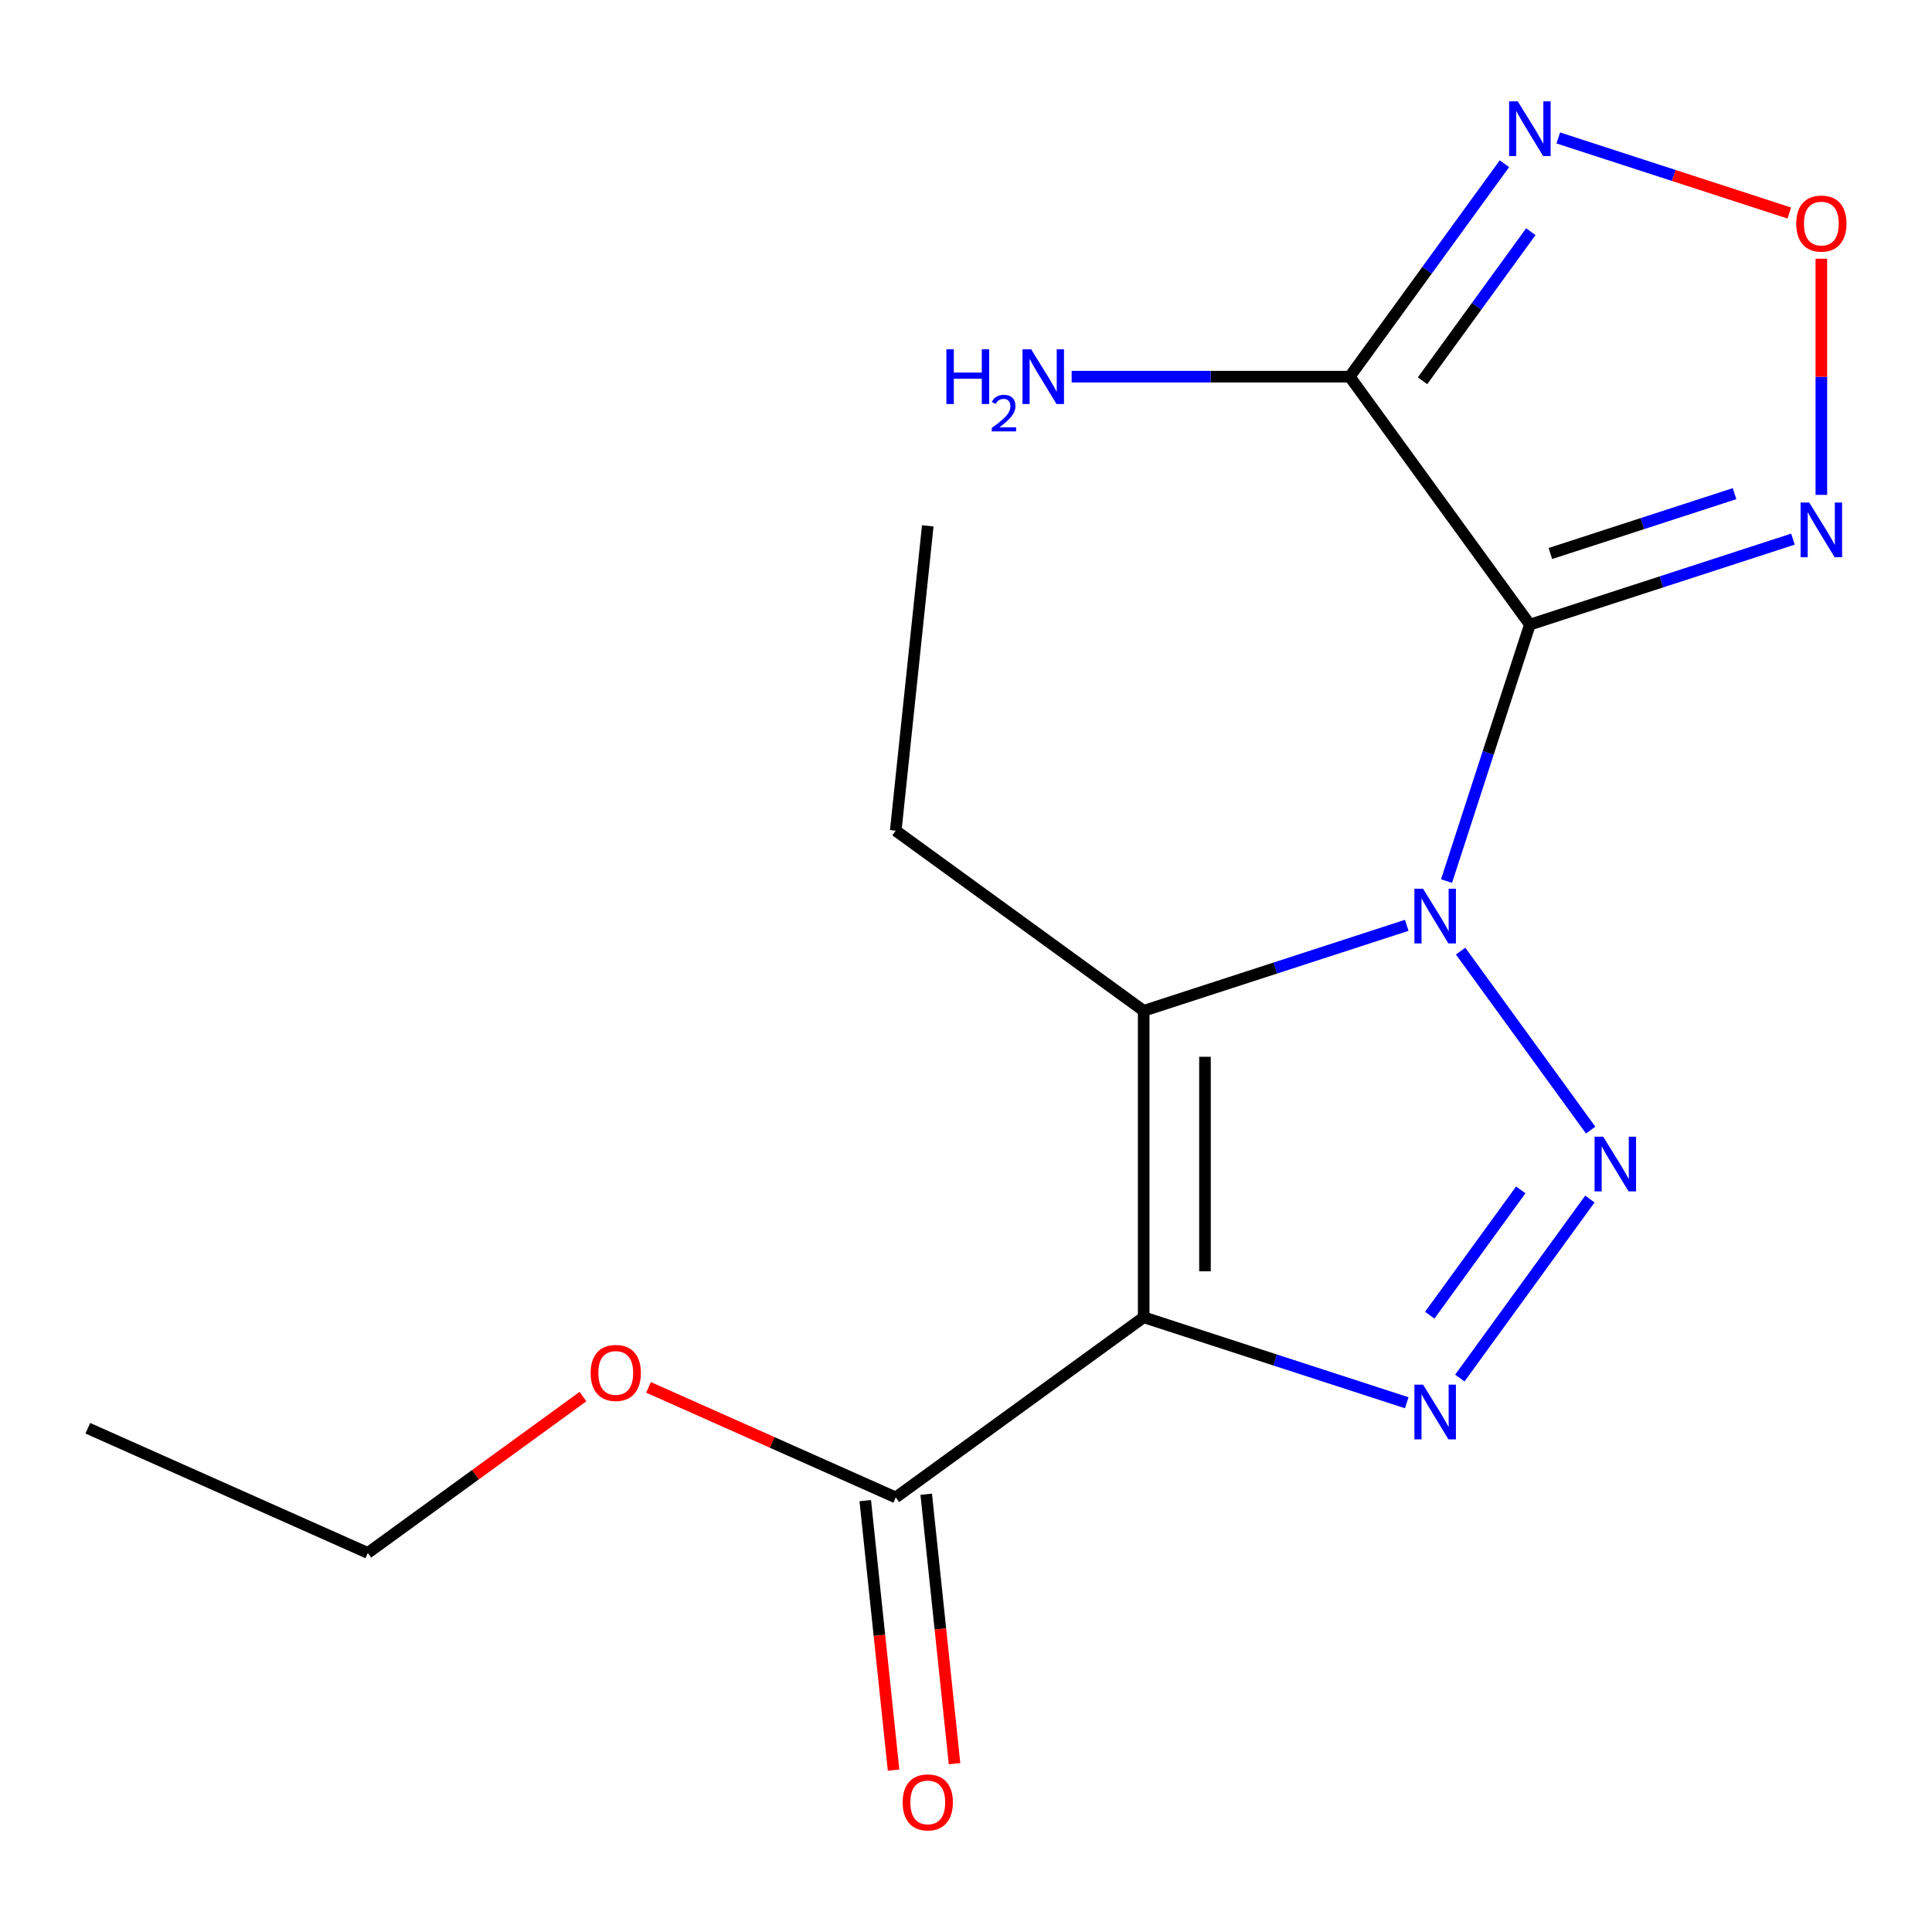 <?xml version='1.0' encoding='iso-8859-1'?>
<svg version='1.1' baseProfile='full'
              xmlns='http://www.w3.org/2000/svg'
                      xmlns:rdkit='http://www.rdkit.org/xml'
                      xmlns:xlink='http://www.w3.org/1999/xlink'
                  xml:space='preserve'
width='1000px' height='1000px' viewBox='0 0 1000 1000'>
<!-- END OF HEADER -->
<rect style='opacity:1.0;fill:#FFFFFF;stroke:none' width='1000' height='1000' x='0' y='0'> </rect>
<path class='bond-0' d='M 748.728,456.043 L 770.294,389.671' style='fill:none;fill-rule:evenodd;stroke:#0000FF;stroke-width:6px;stroke-linecap:butt;stroke-linejoin:miter;stroke-opacity:1' />
<path class='bond-0' d='M 770.294,389.671 L 791.859,323.299' style='fill:none;fill-rule:evenodd;stroke:#000000;stroke-width:6px;stroke-linecap:butt;stroke-linejoin:miter;stroke-opacity:1' />
<path class='bond-1' d='M 756.008,492.295 L 823.319,584.941' style='fill:none;fill-rule:evenodd;stroke:#0000FF;stroke-width:6px;stroke-linecap:butt;stroke-linejoin:miter;stroke-opacity:1' />
<path class='bond-3' d='M 728.133,478.947 L 660.051,501.068' style='fill:none;fill-rule:evenodd;stroke:#0000FF;stroke-width:6px;stroke-linecap:butt;stroke-linejoin:miter;stroke-opacity:1' />
<path class='bond-3' d='M 660.051,501.068 L 591.969,523.189' style='fill:none;fill-rule:evenodd;stroke:#000000;stroke-width:6px;stroke-linecap:butt;stroke-linejoin:miter;stroke-opacity:1' />
<path class='bond-5' d='M 791.859,323.299 L 698.617,194.961' style='fill:none;fill-rule:evenodd;stroke:#000000;stroke-width:6px;stroke-linecap:butt;stroke-linejoin:miter;stroke-opacity:1' />
<path class='bond-6' d='M 791.859,323.299 L 859.941,301.178' style='fill:none;fill-rule:evenodd;stroke:#000000;stroke-width:6px;stroke-linecap:butt;stroke-linejoin:miter;stroke-opacity:1' />
<path class='bond-6' d='M 859.941,301.178 L 928.023,279.056' style='fill:none;fill-rule:evenodd;stroke:#0000FF;stroke-width:6px;stroke-linecap:butt;stroke-linejoin:miter;stroke-opacity:1' />
<path class='bond-6' d='M 802.48,286.488 L 850.137,271.004' style='fill:none;fill-rule:evenodd;stroke:#000000;stroke-width:6px;stroke-linecap:butt;stroke-linejoin:miter;stroke-opacity:1' />
<path class='bond-6' d='M 850.137,271.004 L 897.795,255.519' style='fill:none;fill-rule:evenodd;stroke:#0000FF;stroke-width:6px;stroke-linecap:butt;stroke-linejoin:miter;stroke-opacity:1' />
<path class='bond-4' d='M 822.912,620.632 L 755.601,713.278' style='fill:none;fill-rule:evenodd;stroke:#0000FF;stroke-width:6px;stroke-linecap:butt;stroke-linejoin:miter;stroke-opacity:1' />
<path class='bond-4' d='M 787.148,615.881 L 740.03,680.733' style='fill:none;fill-rule:evenodd;stroke:#0000FF;stroke-width:6px;stroke-linecap:butt;stroke-linejoin:miter;stroke-opacity:1' />
<path class='bond-2' d='M 591.969,681.823 L 591.969,523.189' style='fill:none;fill-rule:evenodd;stroke:#000000;stroke-width:6px;stroke-linecap:butt;stroke-linejoin:miter;stroke-opacity:1' />
<path class='bond-2' d='M 623.696,658.028 L 623.696,546.984' style='fill:none;fill-rule:evenodd;stroke:#000000;stroke-width:6px;stroke-linecap:butt;stroke-linejoin:miter;stroke-opacity:1' />
<path class='bond-9' d='M 591.969,681.823 L 463.631,775.066' style='fill:none;fill-rule:evenodd;stroke:#000000;stroke-width:6px;stroke-linecap:butt;stroke-linejoin:miter;stroke-opacity:1' />
<path class='bond-17' d='M 591.969,681.823 L 660.051,703.945' style='fill:none;fill-rule:evenodd;stroke:#000000;stroke-width:6px;stroke-linecap:butt;stroke-linejoin:miter;stroke-opacity:1' />
<path class='bond-17' d='M 660.051,703.945 L 728.133,726.066' style='fill:none;fill-rule:evenodd;stroke:#0000FF;stroke-width:6px;stroke-linecap:butt;stroke-linejoin:miter;stroke-opacity:1' />
<path class='bond-12' d='M 591.969,523.189 L 463.631,429.947' style='fill:none;fill-rule:evenodd;stroke:#000000;stroke-width:6px;stroke-linecap:butt;stroke-linejoin:miter;stroke-opacity:1' />
<path class='bond-7' d='M 698.617,194.961 L 738.653,139.855' style='fill:none;fill-rule:evenodd;stroke:#000000;stroke-width:6px;stroke-linecap:butt;stroke-linejoin:miter;stroke-opacity:1' />
<path class='bond-7' d='M 738.653,139.855 L 778.69,84.749' style='fill:none;fill-rule:evenodd;stroke:#0000FF;stroke-width:6px;stroke-linecap:butt;stroke-linejoin:miter;stroke-opacity:1' />
<path class='bond-7' d='M 736.295,197.078 L 764.321,158.504' style='fill:none;fill-rule:evenodd;stroke:#000000;stroke-width:6px;stroke-linecap:butt;stroke-linejoin:miter;stroke-opacity:1' />
<path class='bond-7' d='M 764.321,158.504 L 792.347,119.93' style='fill:none;fill-rule:evenodd;stroke:#0000FF;stroke-width:6px;stroke-linecap:butt;stroke-linejoin:miter;stroke-opacity:1' />
<path class='bond-11' d='M 698.617,194.961 L 626.652,194.961' style='fill:none;fill-rule:evenodd;stroke:#000000;stroke-width:6px;stroke-linecap:butt;stroke-linejoin:miter;stroke-opacity:1' />
<path class='bond-11' d='M 626.652,194.961 L 554.688,194.961' style='fill:none;fill-rule:evenodd;stroke:#0000FF;stroke-width:6px;stroke-linecap:butt;stroke-linejoin:miter;stroke-opacity:1' />
<path class='bond-8' d='M 942.729,256.152 L 942.729,195.035' style='fill:none;fill-rule:evenodd;stroke:#0000FF;stroke-width:6px;stroke-linecap:butt;stroke-linejoin:miter;stroke-opacity:1' />
<path class='bond-8' d='M 942.729,195.035 L 942.729,133.917' style='fill:none;fill-rule:evenodd;stroke:#FF0000;stroke-width:6px;stroke-linecap:butt;stroke-linejoin:miter;stroke-opacity:1' />
<path class='bond-18' d='M 806.565,71.402 L 866.358,90.829' style='fill:none;fill-rule:evenodd;stroke:#0000FF;stroke-width:6px;stroke-linecap:butt;stroke-linejoin:miter;stroke-opacity:1' />
<path class='bond-18' d='M 866.358,90.829 L 926.15,110.257' style='fill:none;fill-rule:evenodd;stroke:#FF0000;stroke-width:6px;stroke-linecap:butt;stroke-linejoin:miter;stroke-opacity:1' />
<path class='bond-10' d='M 447.855,776.724 L 455.184,846.464' style='fill:none;fill-rule:evenodd;stroke:#000000;stroke-width:6px;stroke-linecap:butt;stroke-linejoin:miter;stroke-opacity:1' />
<path class='bond-10' d='M 455.184,846.464 L 462.514,916.204' style='fill:none;fill-rule:evenodd;stroke:#FF0000;stroke-width:6px;stroke-linecap:butt;stroke-linejoin:miter;stroke-opacity:1' />
<path class='bond-10' d='M 479.408,773.408 L 486.737,843.148' style='fill:none;fill-rule:evenodd;stroke:#000000;stroke-width:6px;stroke-linecap:butt;stroke-linejoin:miter;stroke-opacity:1' />
<path class='bond-10' d='M 486.737,843.148 L 494.067,912.887' style='fill:none;fill-rule:evenodd;stroke:#FF0000;stroke-width:6px;stroke-linecap:butt;stroke-linejoin:miter;stroke-opacity:1' />
<path class='bond-13' d='M 463.631,775.066 L 399.654,746.582' style='fill:none;fill-rule:evenodd;stroke:#000000;stroke-width:6px;stroke-linecap:butt;stroke-linejoin:miter;stroke-opacity:1' />
<path class='bond-13' d='M 399.654,746.582 L 335.677,718.098' style='fill:none;fill-rule:evenodd;stroke:#FF0000;stroke-width:6px;stroke-linecap:butt;stroke-linejoin:miter;stroke-opacity:1' />
<path class='bond-15' d='M 463.631,429.947 L 480.213,272.182' style='fill:none;fill-rule:evenodd;stroke:#000000;stroke-width:6px;stroke-linecap:butt;stroke-linejoin:miter;stroke-opacity:1' />
<path class='bond-14' d='M 301.746,722.87 L 246.06,763.328' style='fill:none;fill-rule:evenodd;stroke:#FF0000;stroke-width:6px;stroke-linecap:butt;stroke-linejoin:miter;stroke-opacity:1' />
<path class='bond-14' d='M 246.06,763.328 L 190.374,803.787' style='fill:none;fill-rule:evenodd;stroke:#000000;stroke-width:6px;stroke-linecap:butt;stroke-linejoin:miter;stroke-opacity:1' />
<path class='bond-16' d='M 190.374,803.787 L 45.455,739.264' style='fill:none;fill-rule:evenodd;stroke:#000000;stroke-width:6px;stroke-linecap:butt;stroke-linejoin:miter;stroke-opacity:1' />
<path  class='atom-0' d='M 736.579 460.009
L 745.859 475.009
Q 746.779 476.489, 748.259 479.169
Q 749.739 481.849, 749.819 482.009
L 749.819 460.009
L 753.579 460.009
L 753.579 488.329
L 749.699 488.329
L 739.739 471.929
Q 738.579 470.009, 737.339 467.809
Q 736.139 465.609, 735.779 464.929
L 735.779 488.329
L 732.099 488.329
L 732.099 460.009
L 736.579 460.009
' fill='#0000FF'/>
<path  class='atom-2' d='M 829.821 588.346
L 839.101 603.346
Q 840.021 604.826, 841.501 607.506
Q 842.981 610.186, 843.061 610.346
L 843.061 588.346
L 846.821 588.346
L 846.821 616.666
L 842.941 616.666
L 832.981 600.266
Q 831.821 598.346, 830.581 596.146
Q 829.381 593.946, 829.021 593.266
L 829.021 616.666
L 825.341 616.666
L 825.341 588.346
L 829.821 588.346
' fill='#0000FF'/>
<path  class='atom-5' d='M 736.579 716.684
L 745.859 731.684
Q 746.779 733.164, 748.259 735.844
Q 749.739 738.524, 749.819 738.684
L 749.819 716.684
L 753.579 716.684
L 753.579 745.004
L 749.699 745.004
L 739.739 728.604
Q 738.579 726.684, 737.339 724.484
Q 736.139 722.284, 735.779 721.604
L 735.779 745.004
L 732.099 745.004
L 732.099 716.684
L 736.579 716.684
' fill='#0000FF'/>
<path  class='atom-7' d='M 936.469 260.118
L 945.749 275.118
Q 946.669 276.598, 948.149 279.278
Q 949.629 281.958, 949.709 282.118
L 949.709 260.118
L 953.469 260.118
L 953.469 288.438
L 949.589 288.438
L 939.629 272.038
Q 938.469 270.118, 937.229 267.918
Q 936.029 265.718, 935.669 265.038
L 935.669 288.438
L 931.989 288.438
L 931.989 260.118
L 936.469 260.118
' fill='#0000FF'/>
<path  class='atom-8' d='M 785.599 52.463
L 794.879 67.463
Q 795.799 68.943, 797.279 71.623
Q 798.759 74.303, 798.839 74.463
L 798.839 52.463
L 802.599 52.463
L 802.599 80.783
L 798.719 80.783
L 788.759 64.383
Q 787.599 62.463, 786.359 60.263
Q 785.159 58.063, 784.799 57.383
L 784.799 80.783
L 781.119 80.783
L 781.119 52.463
L 785.599 52.463
' fill='#0000FF'/>
<path  class='atom-9' d='M 929.729 115.724
Q 929.729 108.924, 933.089 105.124
Q 936.449 101.324, 942.729 101.324
Q 949.009 101.324, 952.369 105.124
Q 955.729 108.924, 955.729 115.724
Q 955.729 122.604, 952.329 126.524
Q 948.929 130.404, 942.729 130.404
Q 936.489 130.404, 933.089 126.524
Q 929.729 122.644, 929.729 115.724
M 942.729 127.204
Q 947.049 127.204, 949.369 124.324
Q 951.729 121.404, 951.729 115.724
Q 951.729 110.164, 949.369 107.364
Q 947.049 104.524, 942.729 104.524
Q 938.409 104.524, 936.049 107.324
Q 933.729 110.124, 933.729 115.724
Q 933.729 121.444, 936.049 124.324
Q 938.409 127.204, 942.729 127.204
' fill='#FF0000'/>
<path  class='atom-11' d='M 467.213 932.911
Q 467.213 926.111, 470.573 922.311
Q 473.933 918.511, 480.213 918.511
Q 486.493 918.511, 489.853 922.311
Q 493.213 926.111, 493.213 932.911
Q 493.213 939.791, 489.813 943.711
Q 486.413 947.591, 480.213 947.591
Q 473.973 947.591, 470.573 943.711
Q 467.213 939.831, 467.213 932.911
M 480.213 944.391
Q 484.533 944.391, 486.853 941.511
Q 489.213 938.591, 489.213 932.911
Q 489.213 927.351, 486.853 924.551
Q 484.533 921.711, 480.213 921.711
Q 475.893 921.711, 473.533 924.511
Q 471.213 927.311, 471.213 932.911
Q 471.213 938.631, 473.533 941.511
Q 475.893 944.391, 480.213 944.391
' fill='#FF0000'/>
<path  class='atom-12' d='M 489.85 180.801
L 493.69 180.801
L 493.69 192.841
L 508.17 192.841
L 508.17 180.801
L 512.01 180.801
L 512.01 209.121
L 508.17 209.121
L 508.17 196.041
L 493.69 196.041
L 493.69 209.121
L 489.85 209.121
L 489.85 180.801
' fill='#0000FF'/>
<path  class='atom-12' d='M 513.382 208.127
Q 514.069 206.359, 515.706 205.382
Q 517.342 204.379, 519.613 204.379
Q 522.438 204.379, 524.022 205.91
Q 525.606 207.441, 525.606 210.16
Q 525.606 212.932, 523.546 215.519
Q 521.514 218.107, 517.29 221.169
L 525.922 221.169
L 525.922 223.281
L 513.33 223.281
L 513.33 221.512
Q 516.814 219.031, 518.874 217.183
Q 520.959 215.335, 521.962 213.671
Q 522.966 212.008, 522.966 210.292
Q 522.966 208.497, 522.068 207.494
Q 521.17 206.491, 519.613 206.491
Q 518.108 206.491, 517.105 207.098
Q 516.102 207.705, 515.389 209.051
L 513.382 208.127
' fill='#0000FF'/>
<path  class='atom-12' d='M 533.722 180.801
L 543.002 195.801
Q 543.922 197.281, 545.402 199.961
Q 546.882 202.641, 546.962 202.801
L 546.962 180.801
L 550.722 180.801
L 550.722 209.121
L 546.842 209.121
L 536.882 192.721
Q 535.722 190.801, 534.482 188.601
Q 533.282 186.401, 532.922 185.721
L 532.922 209.121
L 529.242 209.121
L 529.242 180.801
L 533.722 180.801
' fill='#0000FF'/>
<path  class='atom-14' d='M 305.712 710.624
Q 305.712 703.824, 309.072 700.024
Q 312.432 696.224, 318.712 696.224
Q 324.992 696.224, 328.352 700.024
Q 331.712 703.824, 331.712 710.624
Q 331.712 717.504, 328.312 721.424
Q 324.912 725.304, 318.712 725.304
Q 312.472 725.304, 309.072 721.424
Q 305.712 717.544, 305.712 710.624
M 318.712 722.104
Q 323.032 722.104, 325.352 719.224
Q 327.712 716.304, 327.712 710.624
Q 327.712 705.064, 325.352 702.264
Q 323.032 699.424, 318.712 699.424
Q 314.392 699.424, 312.032 702.224
Q 309.712 705.024, 309.712 710.624
Q 309.712 716.344, 312.032 719.224
Q 314.392 722.104, 318.712 722.104
' fill='#FF0000'/>
</svg>
